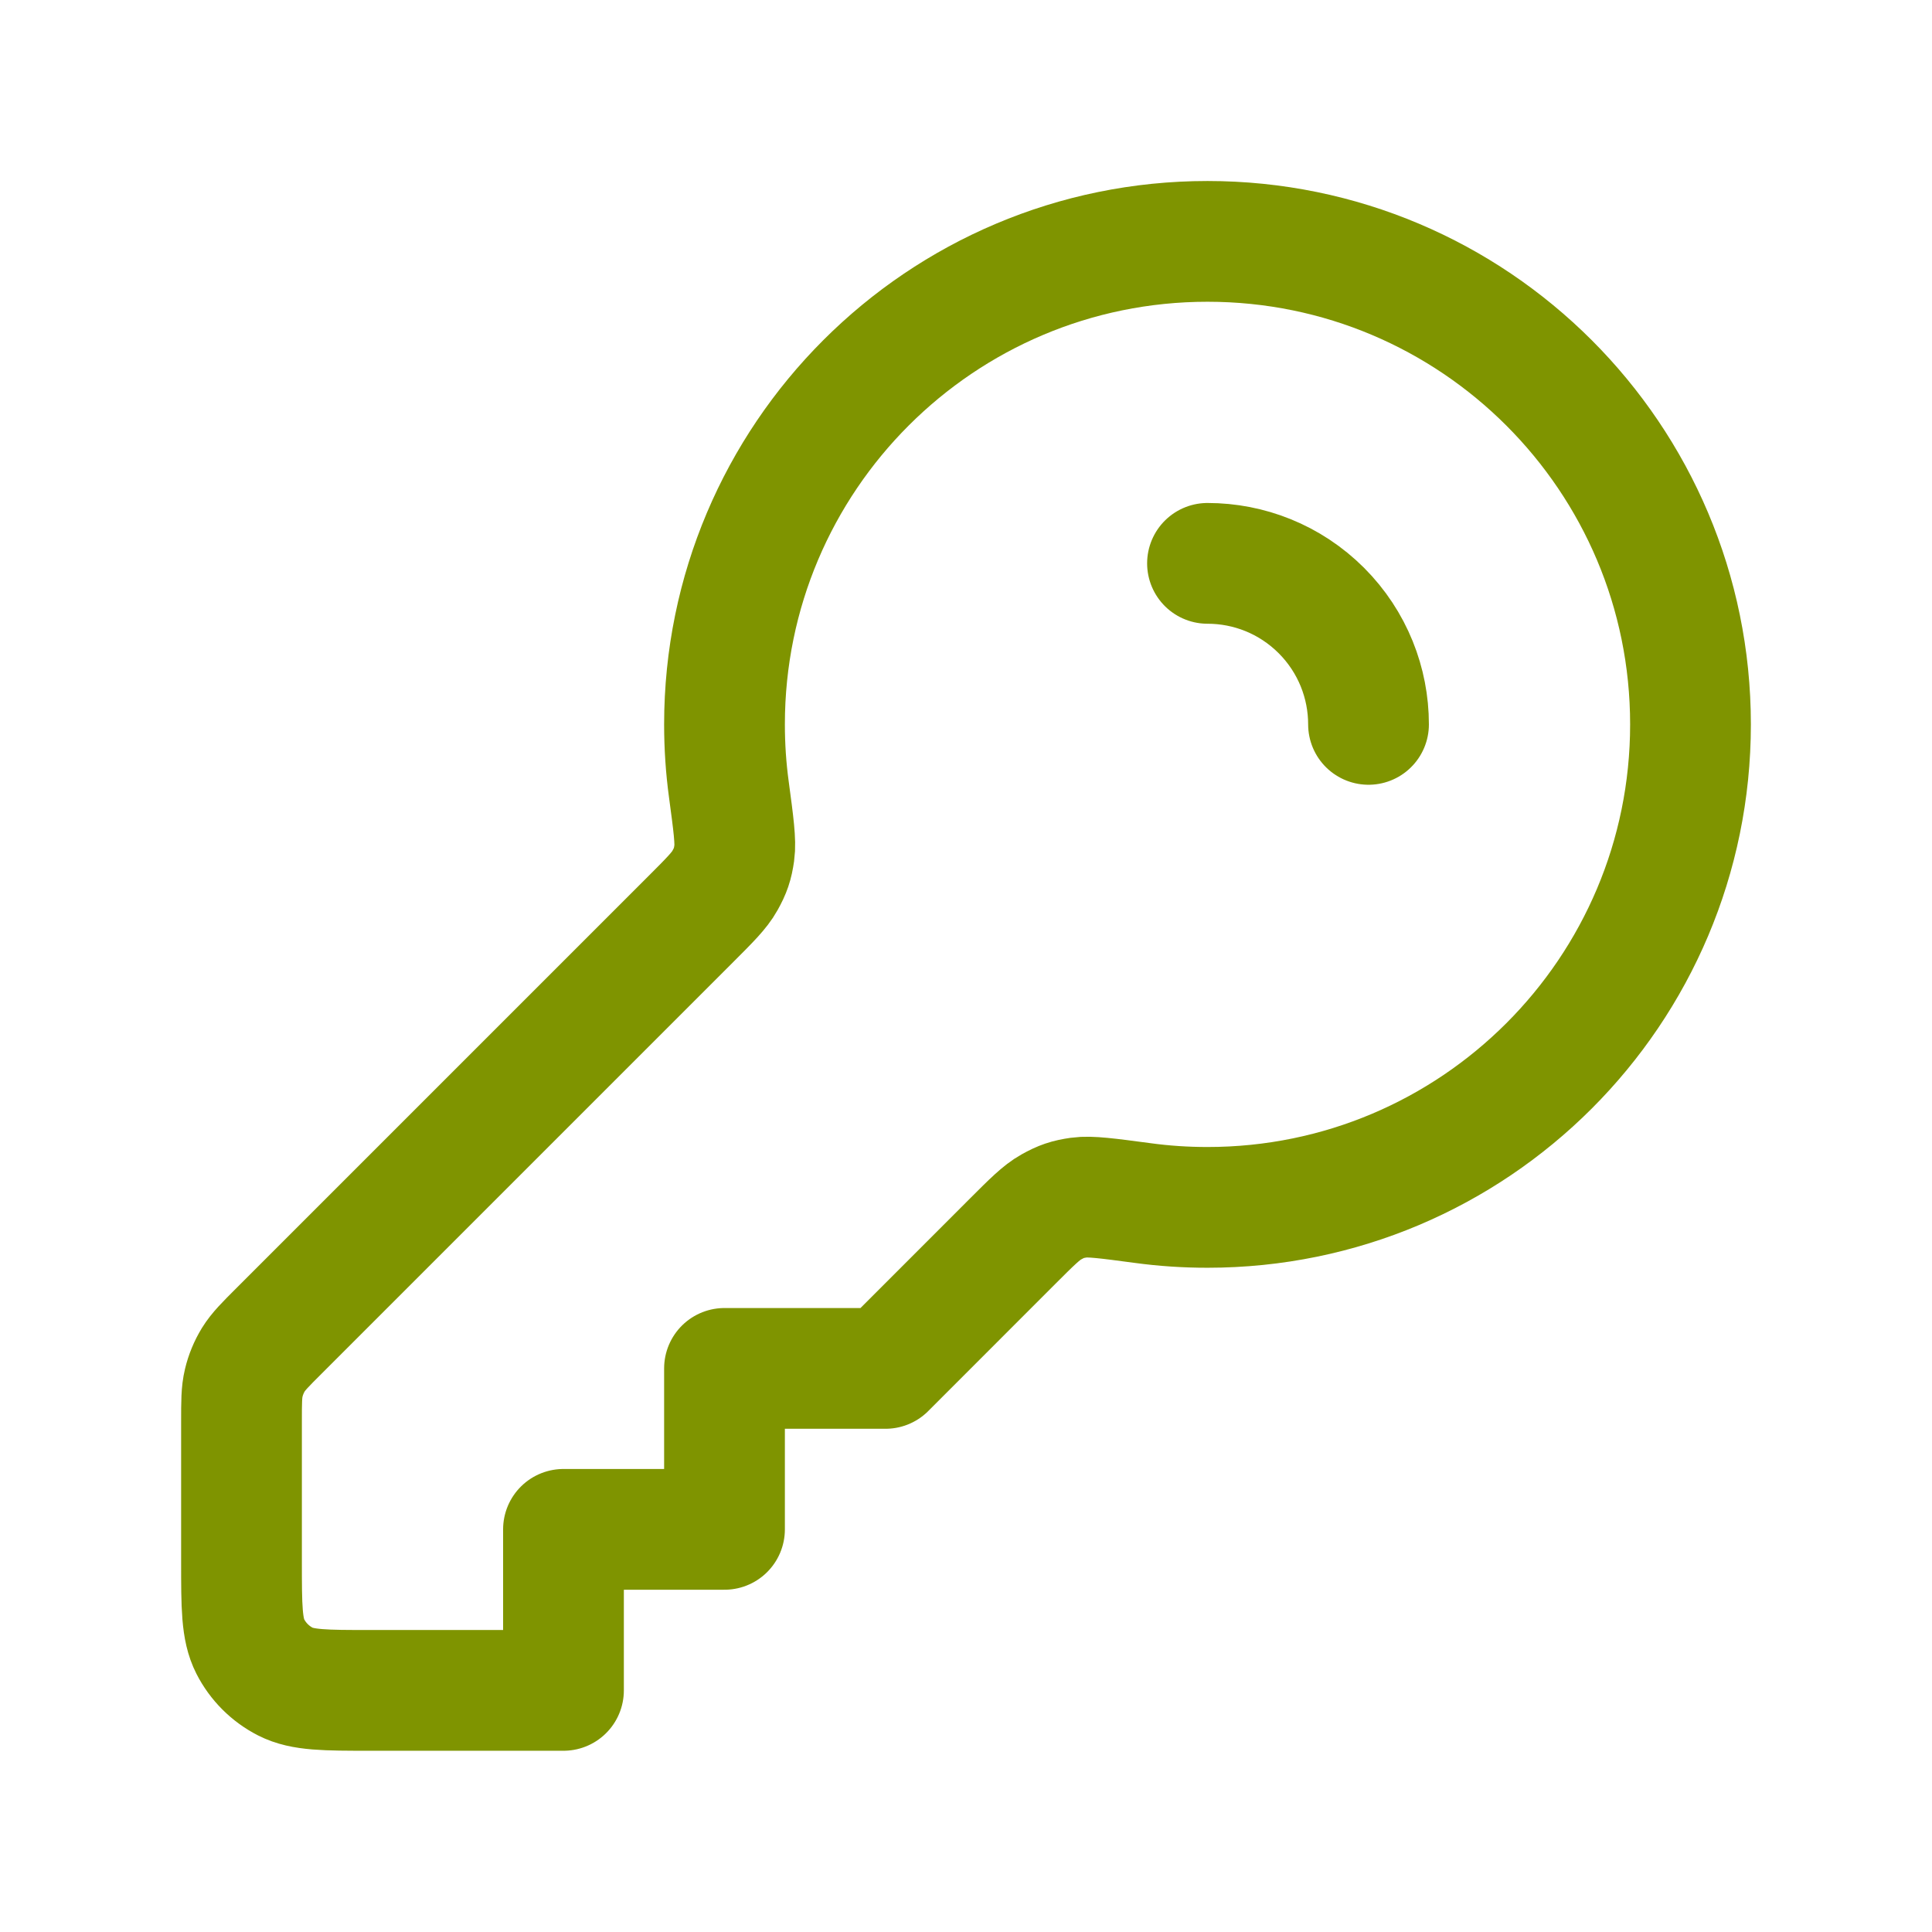 <svg xmlns="http://www.w3.org/2000/svg" fill="none" viewBox="0 0 32 32" height="32" width="32">
<path stroke-linejoin="round" stroke-linecap="round" stroke-width="2" stroke="#7F9400" d="M22.667 11.998C22.667 11.316 22.406 10.633 21.886 10.112C21.365 9.592 20.683 9.331 20 9.331M20 19.998C24.418 19.998 28 16.416 28 11.998C28 7.58 24.418 3.998 20 3.998C15.582 3.998 12 7.58 12 11.998C12 12.363 12.024 12.722 12.072 13.074C12.15 13.653 12.188 13.942 12.162 14.126C12.135 14.316 12.1 14.419 12.006 14.587C11.916 14.749 11.757 14.908 11.439 15.226L4.625 22.04C4.394 22.27 4.279 22.386 4.196 22.52C4.123 22.64 4.069 22.77 4.037 22.906C4 23.059 4 23.222 4 23.548V25.865C4 26.611 4 26.985 4.145 27.27C4.273 27.521 4.477 27.725 4.728 27.853C5.013 27.998 5.387 27.998 6.133 27.998H9.333V25.331H12V22.665H14.667L16.772 20.559C17.09 20.241 17.249 20.082 17.411 19.992C17.579 19.898 17.682 19.863 17.872 19.836C18.056 19.81 18.345 19.849 18.924 19.926C19.276 19.974 19.635 19.998 20 19.998Z"></path>
</svg>
